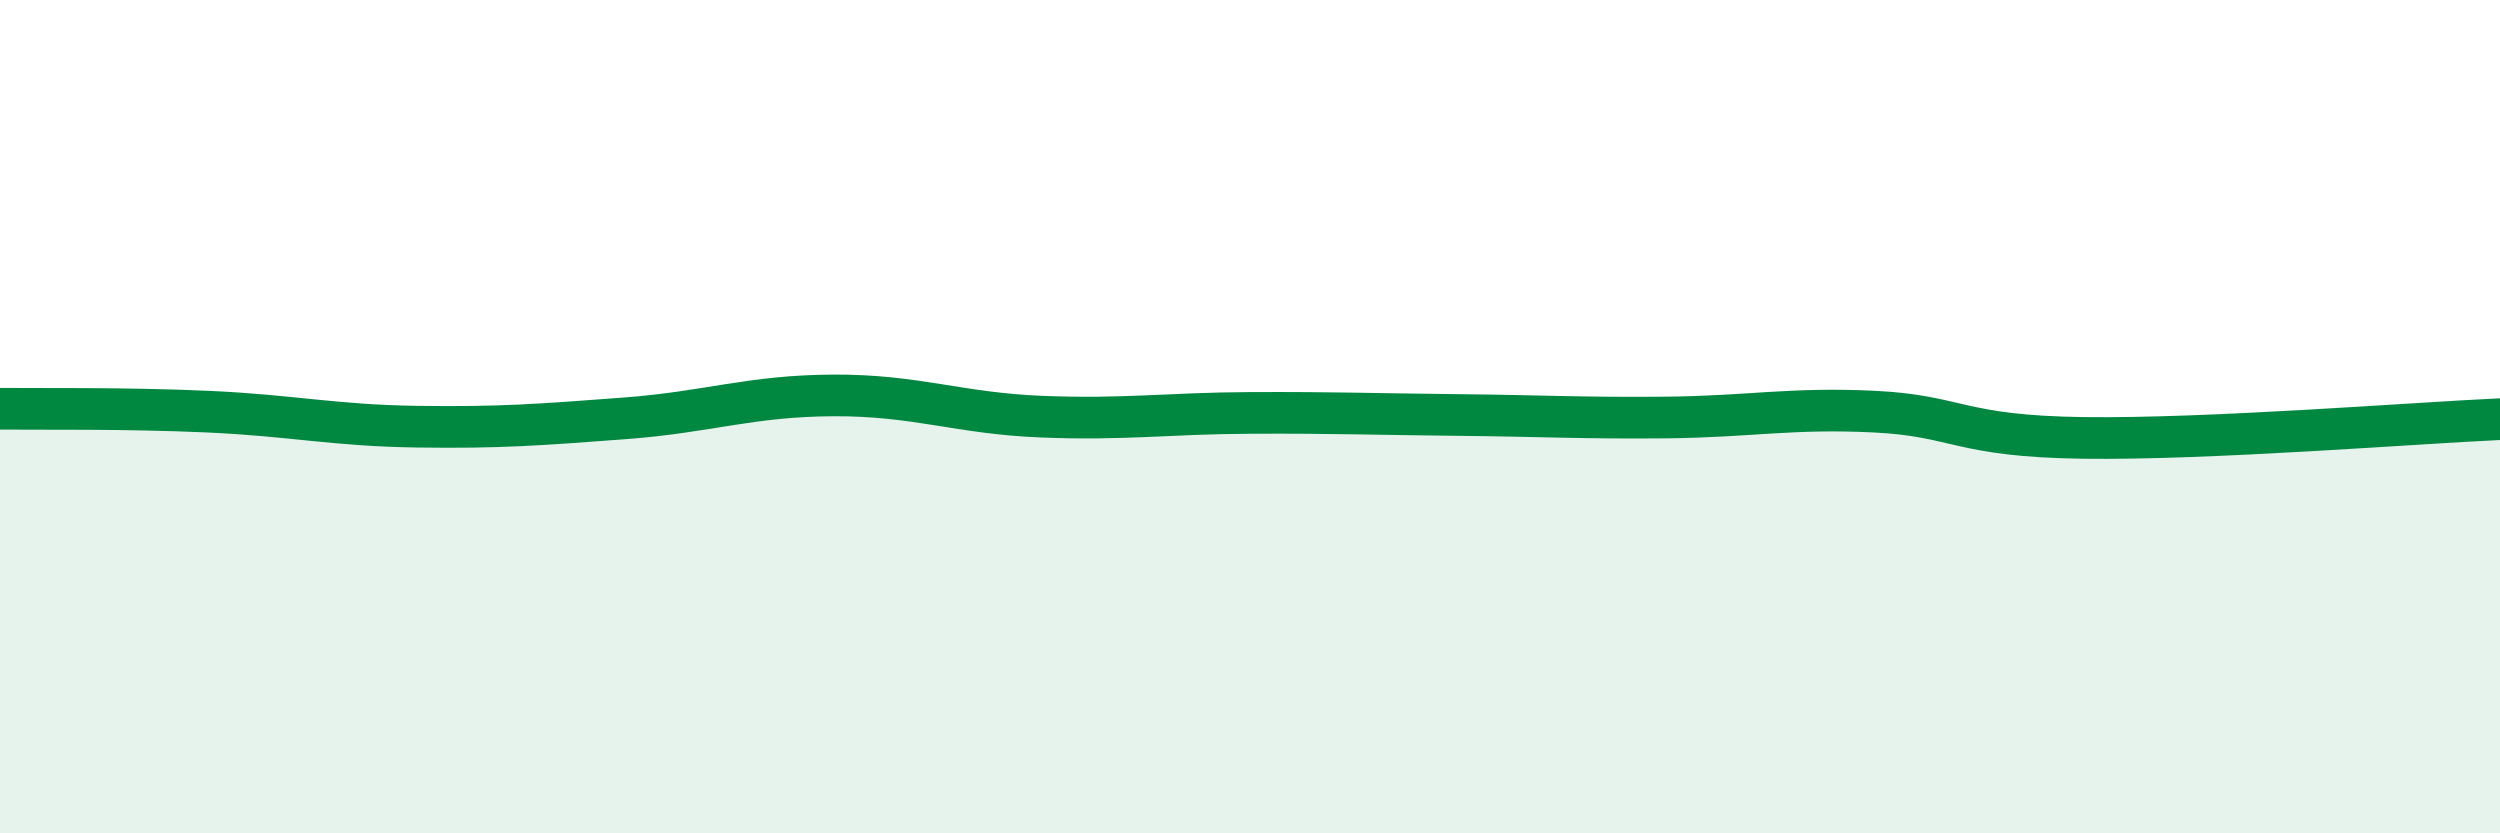 
    <svg width="60" height="20" viewBox="0 0 60 20" xmlns="http://www.w3.org/2000/svg">
      <path
        d="M 0,9.81 C 1,9.82 3,9.79 5,9.88 C 7,9.97 8,10.21 10,10.24 C 12,10.27 13,10.19 15,10.04 C 17,9.89 18,9.5 20,9.49 C 22,9.48 23,9.92 25,10 C 27,10.08 28,9.92 30,9.91 C 32,9.9 33,9.94 35,9.96 C 37,9.98 38,10.04 40,10.02 C 42,10 43,9.78 45,9.88 C 47,9.98 47,10.47 50,10.51 C 53,10.55 58,10.15 60,10.06L60 20L0 20Z"
        fill="#008740"
        opacity="0.1"
        stroke-linecap="round"
        stroke-linejoin="round"
      />
      <path
        d="M 0,9.81 C 1,9.82 3,9.79 5,9.88 C 7,9.97 8,10.21 10,10.24 C 12,10.27 13,10.19 15,10.04 C 17,9.89 18,9.5 20,9.49 C 22,9.48 23,9.92 25,10 C 27,10.08 28,9.92 30,9.91 C 32,9.9 33,9.94 35,9.96 C 37,9.98 38,10.04 40,10.02 C 42,10 43,9.78 45,9.88 C 47,9.98 47,10.47 50,10.51 C 53,10.55 58,10.15 60,10.06"
        stroke="#008740"
        stroke-width="1"
        fill="none"
        stroke-linecap="round"
        stroke-linejoin="round"
      />
    </svg>
  